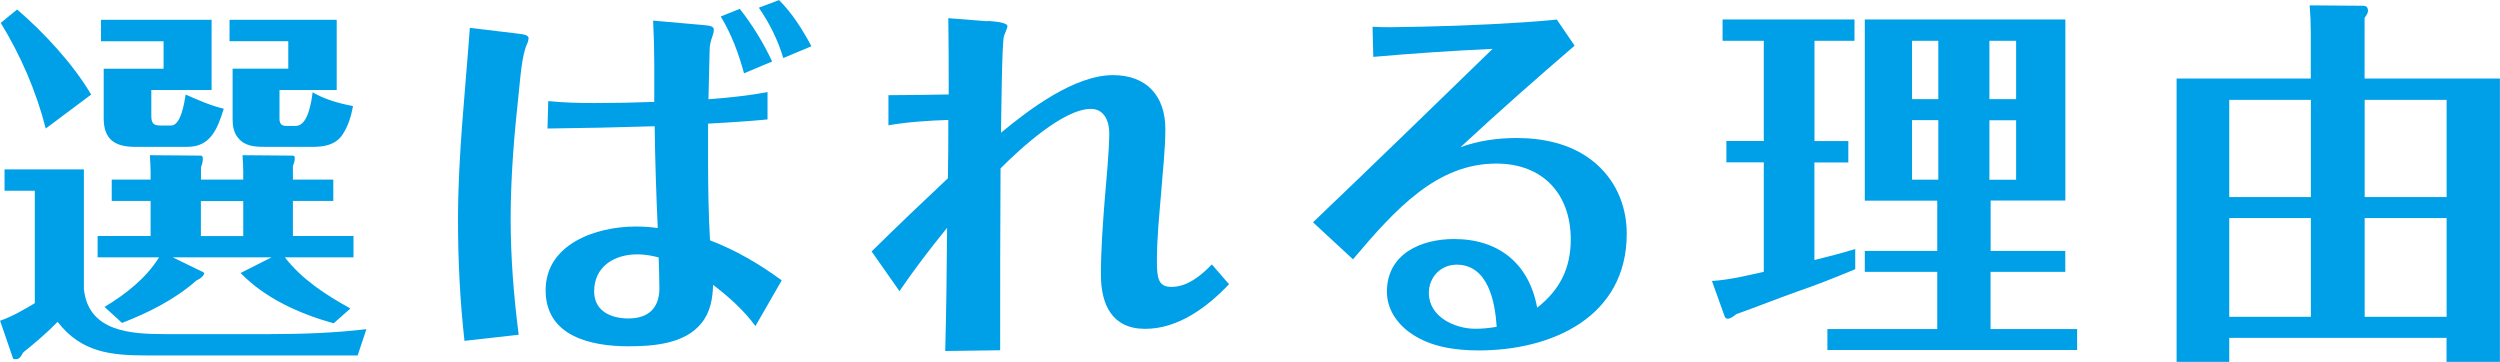 <?xml version="1.0" encoding="UTF-8"?><svg id="_レイヤー_2" xmlns="http://www.w3.org/2000/svg" width="308.13" height="44.6" viewBox="0 0 308.13 44.6"><defs><style>.cls-1{fill:#00a0e9;}</style></defs><g id="_文字"><g><path class="cls-1" d="M10.34,20.87v14.76c.56,5.31,5.88,5.55,10.1,5.55h12.78c3.95,0,7.99-.14,11.94-.61l-1.08,3.24H18.14c-4.51,0-8.13-.38-11.04-4.14-1.32,1.36-2.77,2.58-4.23,3.76-.14,.23-.33,.61-.56,.75-.14,.09-.28,.09-.47,.09-.09,0-.19,0-.23-.09l-1.6-4.65c1.6-.56,2.91-1.36,4.28-2.16v-13.86H.56v-2.63H10.34Zm.89-9.21l-5.59,4.18C4.46,11.23,2.54,6.81,.09,2.82L2.11,1.17c3.29,2.82,6.91,6.72,9.12,10.48Zm18.75,10.48v-.99c0-.66-.05-1.36-.09-2.02l6.16,.05c.23,0,.28,.09,.28,.33,0,.33-.09,.61-.23,.94v1.69h4.98v2.63h-4.98v4.32h7.47v2.63h-8.46c2.11,2.73,5.08,4.65,8.08,6.3l-2.07,1.83c-4.18-1.17-8.41-3.05-11.47-6.2l3.81-1.93h-12.17l3.76,1.83c.28,.14-.05,.47-.14,.56-.19,.19-.42,.33-.71,.47-2.68,2.35-5.87,3.95-9.16,5.22l-2.16-1.97c2.58-1.55,5.12-3.52,6.72-6.11h-7.57v-2.63h6.53v-4.32h-4.79v-2.63h4.79v-.94c0-.71-.05-1.36-.09-2.07l6.25,.05c.28,0,.28,.28,.28,.47,0,.28-.14,.75-.23,.99v1.5h5.22Zm-11.33-7.94c0,.85,.14,1.27,1.08,1.27h1.36c1.22,0,1.64-2.87,1.79-3.81,1.55,.66,3.05,1.36,4.7,1.74-.75,2.4-1.6,4.7-4.46,4.7h-6.49c-2.49,0-3.85-.94-3.85-3.52v-6.11h7.38v-3.38h-7.71V2.44h13.63V11.09h-7.43v3.1Zm6.11,14.9h5.22v-4.32h-5.22v4.32Zm9.68-14.57c0,.66,.19,.99,.85,.99h1.17c1.5,0,1.93-3.01,2.07-4.14,1.55,.89,3.2,1.36,4.98,1.69-.23,1.27-.61,2.54-1.36,3.62-.85,1.17-2.21,1.41-3.57,1.41h-5.87c-1.27,0-2.54-.05-3.38-1.13-.52-.61-.66-1.46-.66-2.21v-6.3h6.86v-3.38h-7.24V2.44h13.21V11.09h-7.05v3.43Z"/><path class="cls-1" d="M57.25,42.02c-.56-4.98-.8-9.96-.8-14.95,0-7.9,.89-15.74,1.46-23.64l5.88,.71c.89,.09,1.36,.23,1.36,.56,0,.14-.09,.52-.14,.61-.71,1.41-.89,4.51-1.08,6.2-.56,5.12-.99,10.29-.99,15.46,0,4.79,.38,9.54,.99,14.29l-6.67,.75Zm35.86-1.83c-1.46-1.97-3.24-3.57-5.22-5.08-.05,1.69-.33,3.38-1.46,4.75-2.07,2.54-5.92,2.82-8.98,2.82-4.61,0-10.2-1.22-10.2-6.91s6.2-7.85,11.09-7.85c.89,0,1.83,.05,2.73,.19-.19-4.18-.33-8.37-.38-12.55-4.42,.14-8.79,.23-13.21,.28l.09-3.38c1.88,.19,3.76,.24,5.69,.24,2.44,0,4.93-.05,7.38-.14V7.94c0-1.79-.05-3.57-.14-5.4l5.88,.52c1.08,.09,1.6,.14,1.6,.61,0,.28-.09,.56-.19,.85-.23,.61-.33,1.17-.33,1.79-.05,1.97-.09,3.95-.14,5.92,2.44-.19,4.89-.42,7.28-.89v3.38c-2.44,.24-4.89,.38-7.33,.52v4.37c0,3.34,.05,6.67,.24,10.01,3.2,1.22,6.06,2.91,8.84,4.93l-3.24,5.64Zm-14.57-8.84c-2.82,0-5.31,1.5-5.31,4.56,0,2.44,2.07,3.34,4.23,3.34,2.44,0,3.81-1.27,3.81-3.71,0-1.27-.05-2.54-.09-3.81-.85-.23-1.74-.38-2.63-.38Zm13.16-22.32c-.66-2.44-1.55-4.84-2.87-7l2.35-.94c1.55,1.97,2.91,4.18,3.99,6.49l-3.48,1.46Zm4.84-1.88c-.66-2.21-1.69-4.28-3.01-6.2l2.49-.94c1.65,1.65,2.91,3.67,3.99,5.69l-3.48,1.46Z"/><path class="cls-1" d="M121.73,2.58c.61,.05,2.44,.14,2.44,.66,0,.14-.23,.71-.42,1.18-.28,.75-.33,10.29-.38,11.94,3.52-2.91,9.07-7.1,13.82-7.1,4.14,0,6.44,2.58,6.44,6.63,0,2.63-.33,5.26-.52,7.9-.23,2.77-.52,5.55-.52,8.37,0,2.16,.19,3.2,1.79,3.2,1.97,0,3.67-1.41,4.98-2.77l2.12,2.44c-2.68,2.82-6.25,5.5-10.34,5.5s-5.45-3.01-5.45-6.67c0-3.1,.23-6.2,.47-9.26,.19-2.35,.56-6.02,.56-8.22,0-1.41-.61-2.96-2.26-2.96-3.43,0-8.79,4.98-11.14,7.33-.05,7.47-.05,14.9-.05,22.42l-6.77,.09c.14-5.08,.19-10.1,.23-15.18-2.07,2.54-4.04,5.12-5.87,7.8l-3.43-4.89c3.1-3.06,6.25-6.06,9.4-9.02,.05-2.4,.05-4.79,.05-7.19-2.44,.09-4.93,.24-7.38,.66v-3.71c2.49,0,4.94-.05,7.43-.09,0-3.15,0-6.3-.05-9.4l4.84,.38Z"/><path class="cls-1" d="M194.06,5.64c-4.75,4.09-9.45,8.22-14.05,12.5,2.21-.8,4.56-1.13,6.91-1.13,3.29,0,6.63,.71,9.26,2.73,2.87,2.21,4.32,5.5,4.32,9.07,0,10.29-9.26,14.38-18.23,14.38-2.87,0-5.92-.42-8.32-2.07-1.74-1.18-3.01-3.01-3.01-5.17,0-4.65,4.18-6.49,8.27-6.49,5.54,0,9.26,3.05,10.25,8.46,2.77-2.16,4.14-4.84,4.14-8.41,0-5.64-3.48-9.35-9.17-9.35-7.28,0-12.36,5.5-17.67,11.8l-4.93-4.56c7.43-7.1,14.8-14.24,22.14-21.38-4.89,.23-9.82,.56-14.71,.99l-.09-3.71c.75,.05,1.5,.05,2.26,.05,5.17-.05,11-.24,16.5-.61,1.32-.09,2.63-.19,3.95-.33l2.21,3.24Zm-14.52,26.98c-1.97,0-3.43,1.55-3.43,3.48,0,2.96,3.2,4.42,5.73,4.42,.89,0,1.74-.09,2.63-.24-.19-3.01-1.03-7.66-4.94-7.66Z"/><path class="cls-1" d="M223.63,17.39h4.18v2.63h-4.18v12.03c1.69-.42,3.38-.85,5.03-1.36v2.49c-2.73,1.13-4.75,1.93-7.19,2.77-2.49,.89-4.98,1.88-7.47,2.77-.42,.33-.75,.56-1.03,.56-.19,0-.33-.05-.42-.33l-1.55-4.32c2.21-.14,4.28-.66,6.39-1.13v-13.49h-4.61v-2.63h4.61V5.03h-5.08V2.4h16.26v2.63h-4.93v12.36Zm21.71,13.54h9.21v2.58h-9.21v7.05h10.67v2.58h-30.78v-2.58h13.54v-7.05h-8.93v-2.58h8.93v-6.2h-8.93V2.4h24.72V24.72h-9.21v6.2Zm-6.44-25.9h-3.24v7.19h3.24V5.03Zm-3.24,9.78v7.33h3.24v-7.33h-3.24Zm12.83-2.58V5.03h-3.29v7.19h3.29Zm-3.29,9.92h3.29v-7.33h-3.29v7.33Z"/><path class="cls-1" d="M274.76,41.64v2.96h-6.49V9.68h16.54V3.95c0-1.08-.05-2.21-.14-3.29l6.58,.05c.38,0,.61,.19,.61,.61,0,.23-.09,.42-.42,.89v7.47h16.68V44.6h-6.58v-2.96h-26.79Zm10.06-29.33h-10.06v11.98h10.06V12.31Zm0,14.57h-10.06v12.17h10.06v-12.17Zm16.73-14.57h-10.1v11.98h10.1V12.31Zm0,14.57h-10.1v12.17h10.1v-12.17Z"/></g></g></svg>